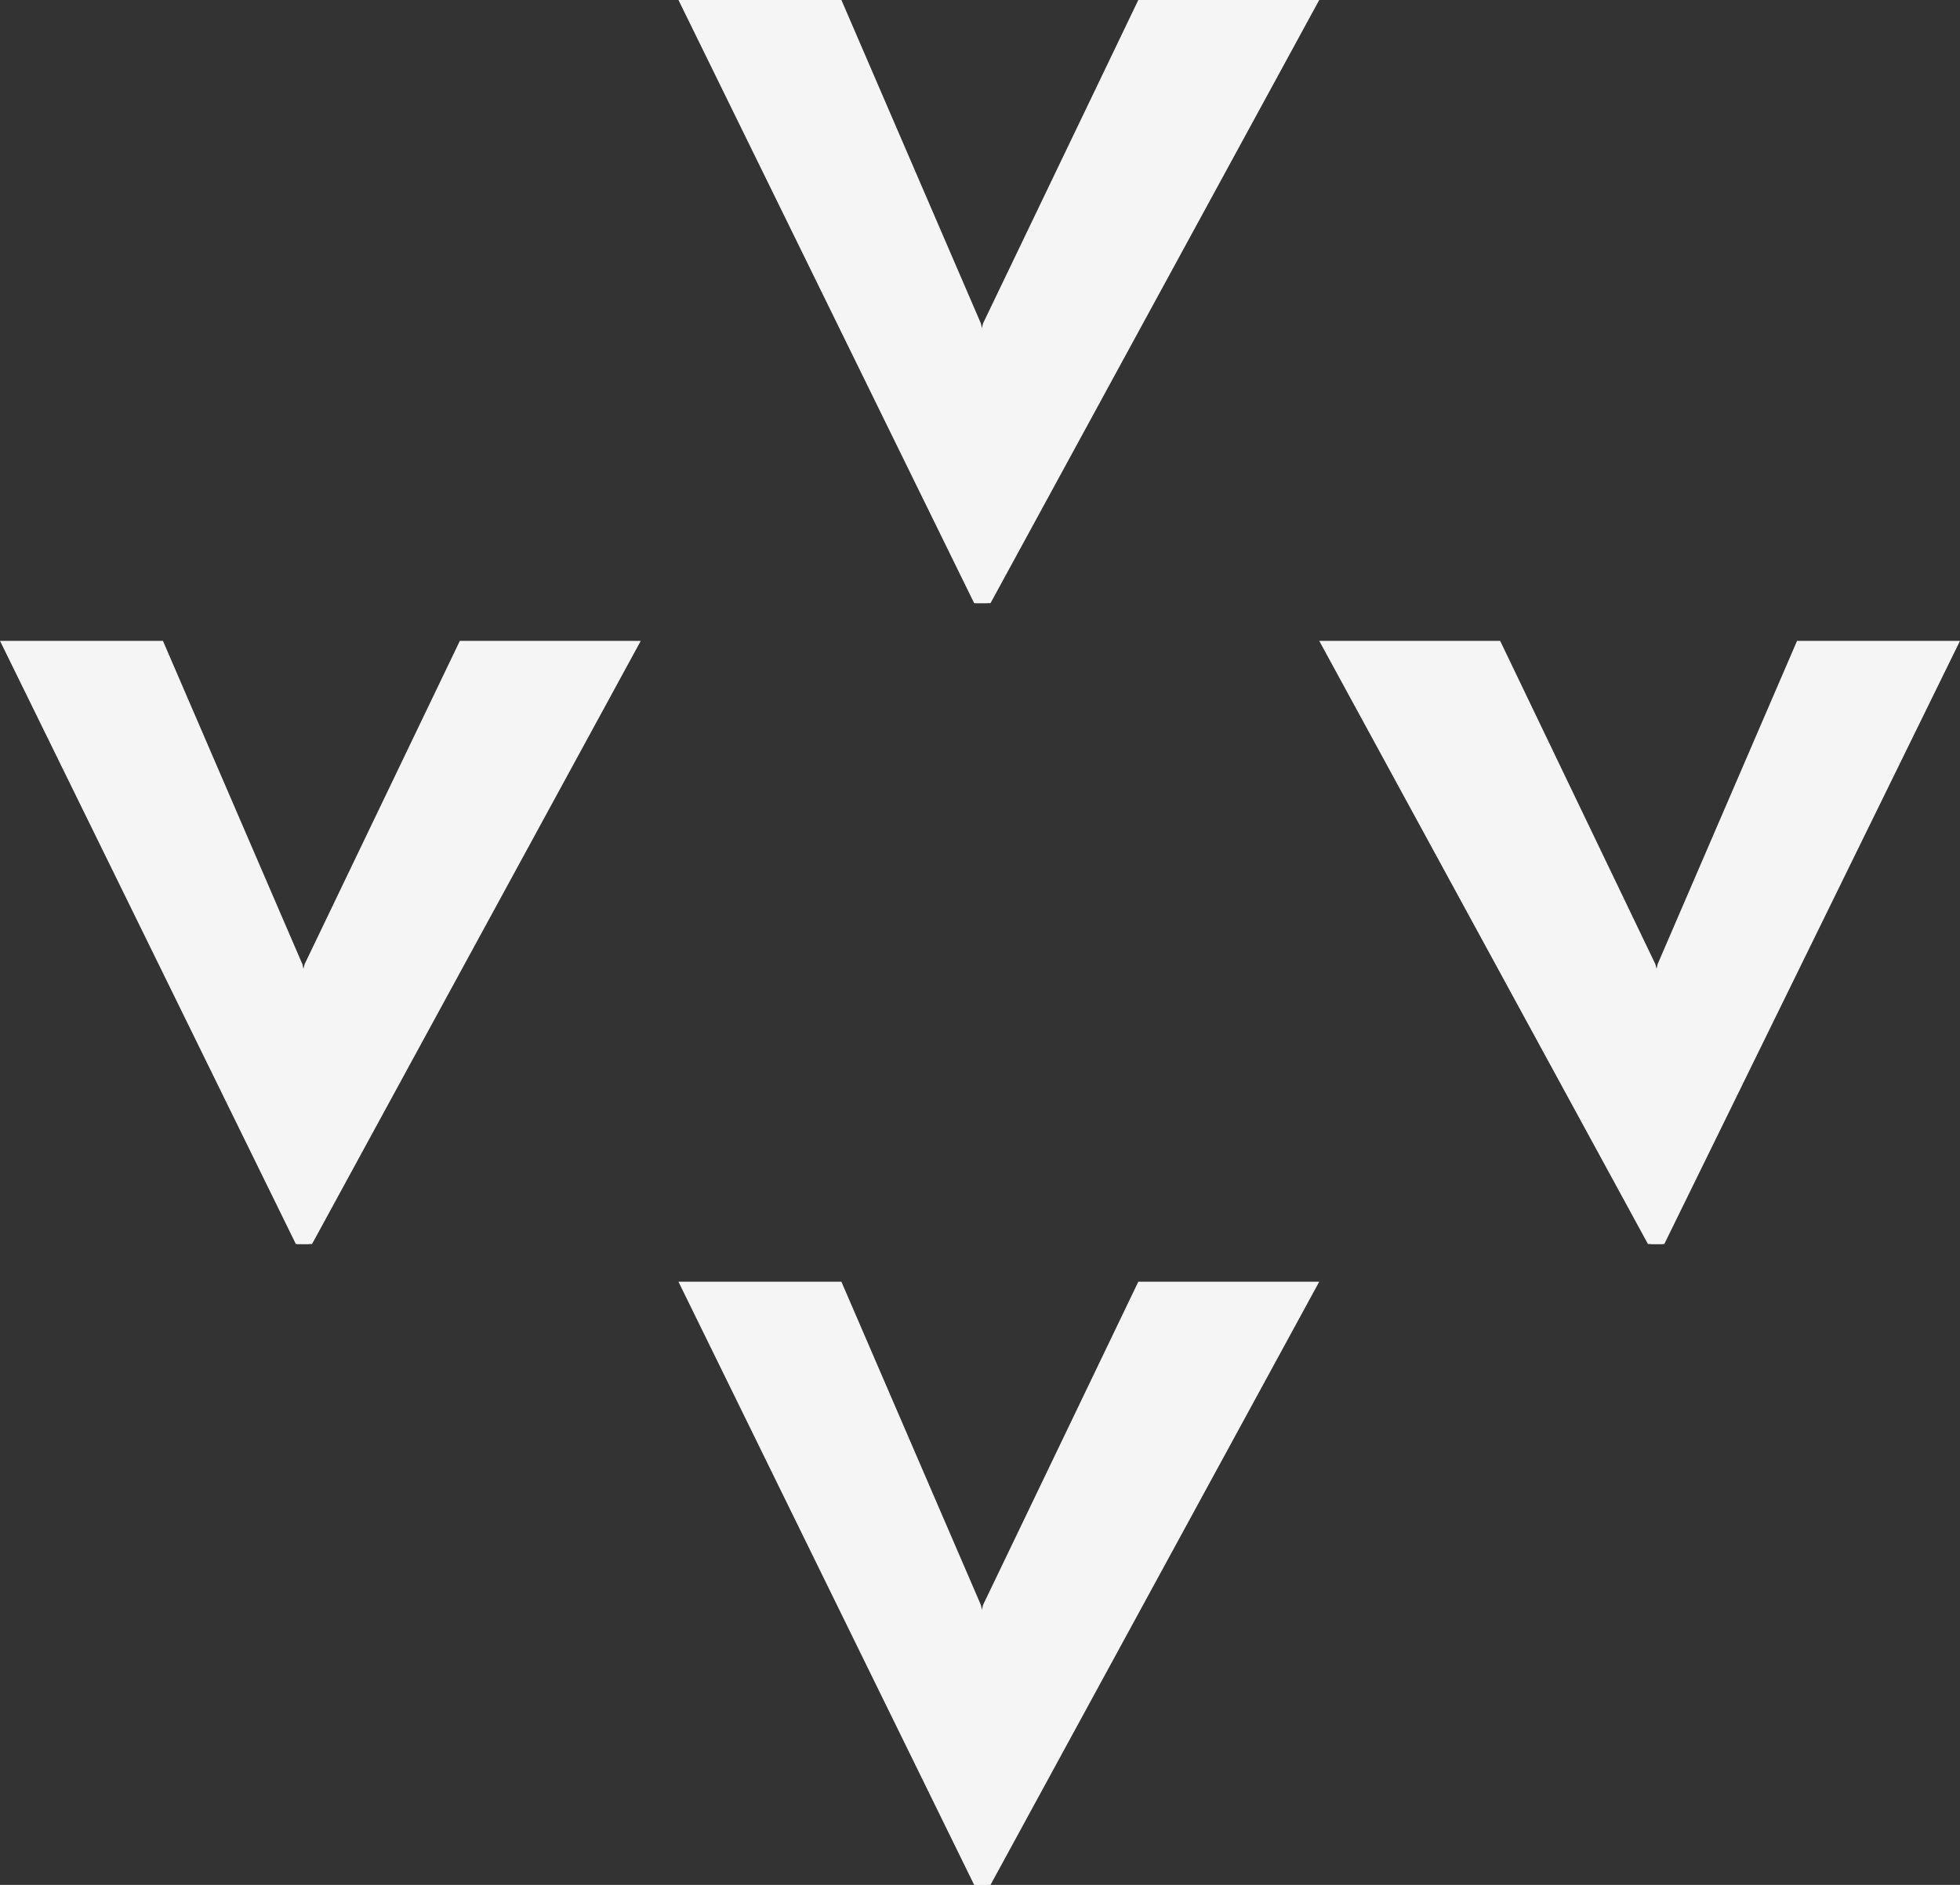 <svg width="52" height="50" viewBox="0 0 52 50" fill="none" xmlns="http://www.w3.org/2000/svg">
<rect x="0" y="0" width="52" height="50" fill="#333333" stroke="none"/>
<g id="Group 654">
<path id="Vector" d="M27 12.755L26.022 8.576L22.323 0H18L25.845 16H26.2L27 12.755Z" fill="#F5F5F5"/>
<path id="Vector_2" d="M25 12.755L26.082 8.576L30.2 0H35L26.279 16H25.885L25 12.755Z" fill="#F5F5F5"/>
<path id="Vector_3" d="M9 29.755L8.022 25.576L4.323 17H0L7.849 33H8.2L9 29.755Z" fill="#F5F5F5"/>
<path id="Vector_4" d="M7 29.755L8.082 25.576L12.2 17H17L8.279 33H7.89L7 29.755Z" fill="#F5F5F5"/>
<path id="Vector_5" d="M45 29.755L43.918 25.576L39.8 17H35L43.721 33H44.115L45 29.755Z" fill="#F5F5F5"/>
<path id="Vector_6" d="M43 29.755L43.978 25.576L47.677 17H52L44.155 33H43.8L43 29.755Z" fill="#F5F5F5"/>
<path id="Vector_7" d="M27 46.751L26.022 42.572L22.323 34H18L25.845 50H26.2L27 46.751Z" fill="#F5F5F5"/>
<path id="Vector_8" d="M25 46.751L26.082 42.572L30.2 34H35L26.279 50H25.885L25 46.751Z" fill="#F5F5F5"/>
</g>
</svg>
